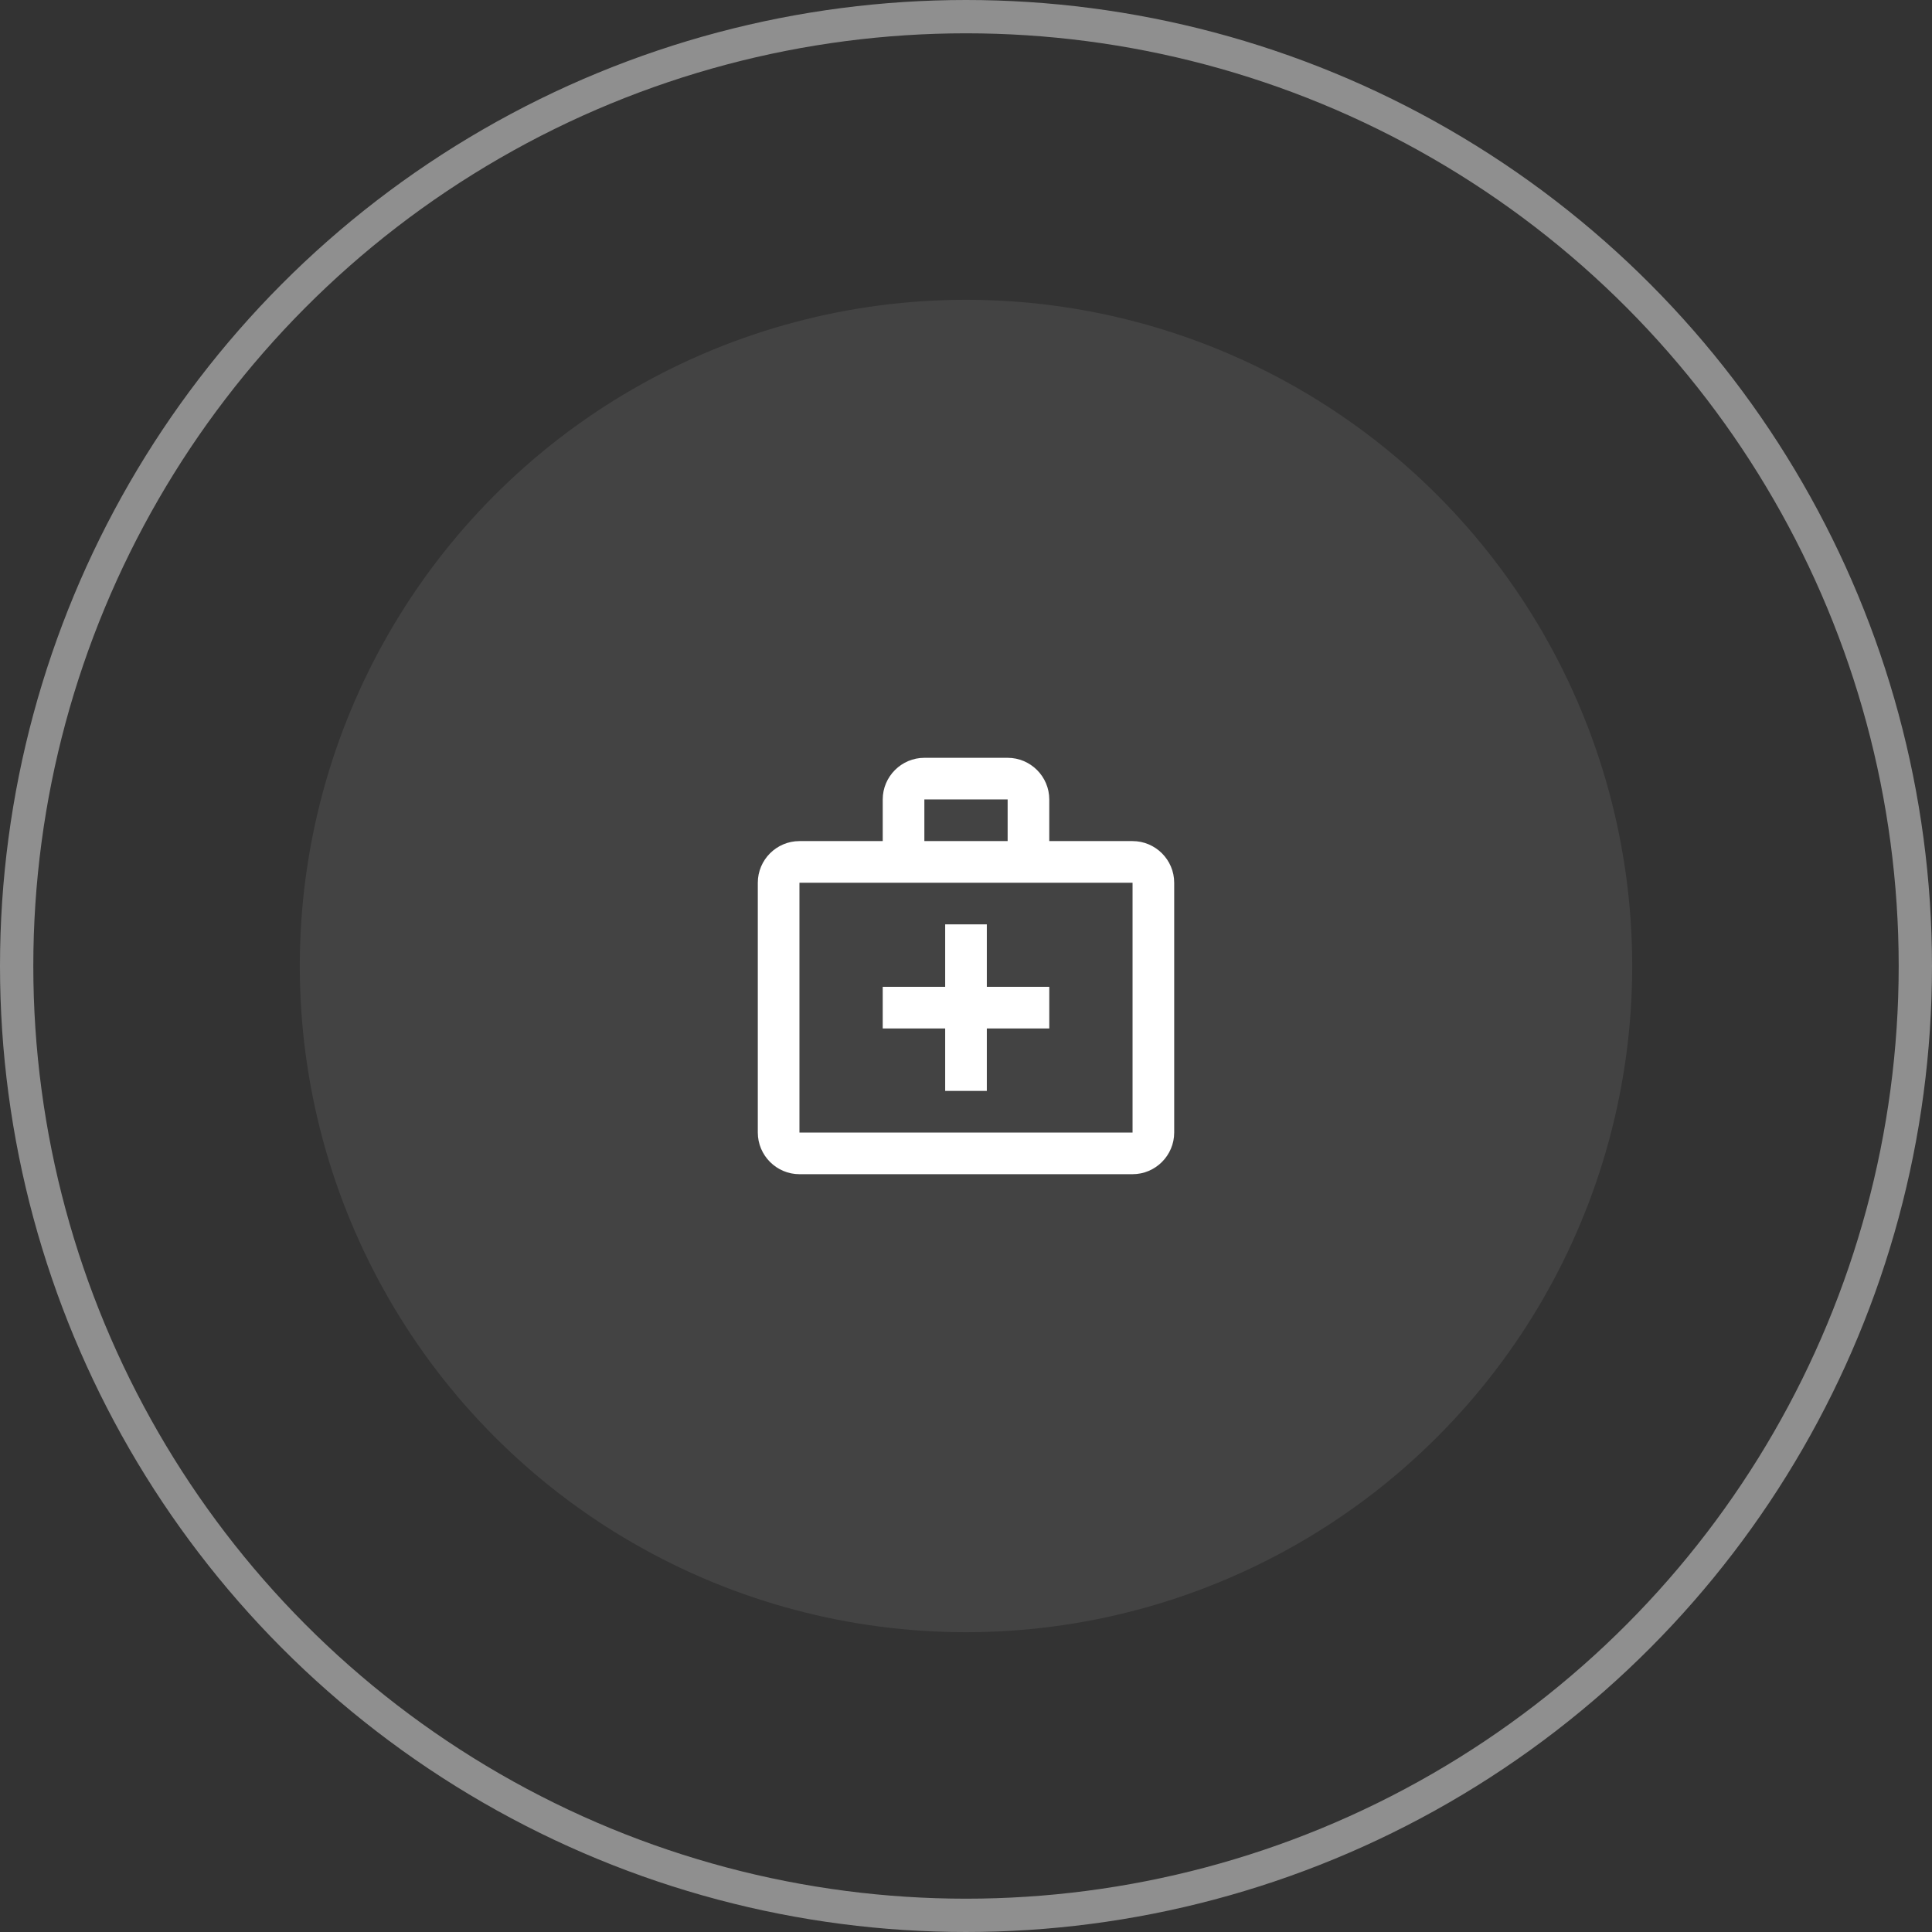 <svg width="58" height="58" viewBox="0 0 58 58" fill="none" xmlns="http://www.w3.org/2000/svg">
<rect x="0" y="0" width="58" height="58" fill="#333333" stroke="none"/>
<circle cx="29" cy="29" r="20" fill="white" fill-opacity="0.08"/>
<circle cx="29" cy="29" r="28.5" stroke="white" stroke-opacity="0.45"/>
<mask id="mask0_514_18746" style="mask-type:alpha" maskUnits="userSpaceOnUse" x="21" y="21" width="16" height="16">
<rect x="21.5" y="21.5" width="15" height="15" fill="#D9D9D9"/>
</mask>
<g mask="url(#mask0_514_18746)">
<path d="M34 25.25H31.5V24C31.5 23.312 30.938 22.75 30.25 22.75H27.75C27.062 22.75 26.5 23.312 26.5 24V25.25H24C23.312 25.25 22.75 25.812 22.75 26.5V34C22.75 34.688 23.312 35.25 24 35.25H34C34.688 35.25 35.25 34.688 35.25 34V26.5C35.25 25.812 34.688 25.25 34 25.25ZM27.75 24H30.25V25.25H27.75V24ZM34 34H24V26.5H34V34Z" fill="white"/>
<path d="M28.375 32.75H29.625V30.875H31.5V29.625H29.625V27.75H28.375V29.625H26.5V30.875H28.375V32.75Z" fill="white"/>
</g>
</svg>
